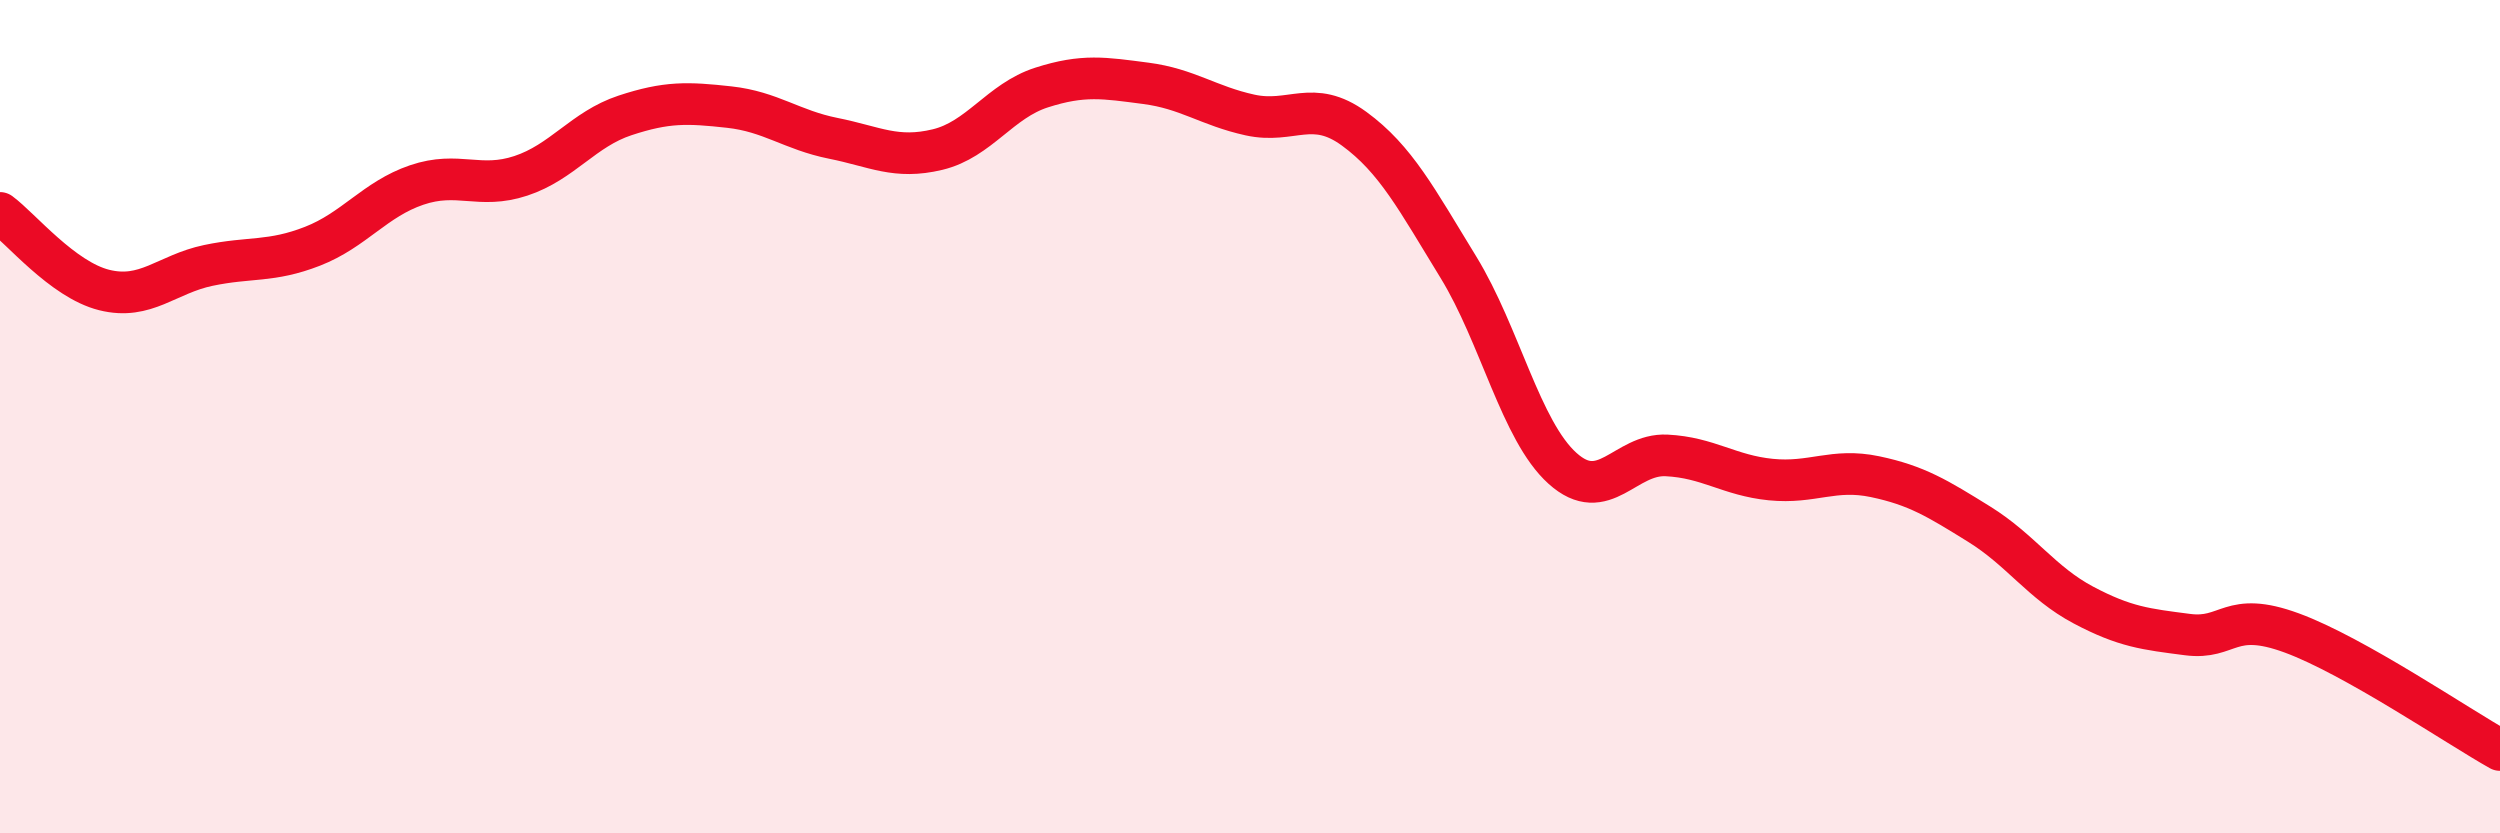 
    <svg width="60" height="20" viewBox="0 0 60 20" xmlns="http://www.w3.org/2000/svg">
      <path
        d="M 0,5.11 C 0.5,5.48 1.5,6.71 2.5,6.96 C 3.5,7.21 4,6.58 5,6.37 C 6,6.16 6.5,6.3 7.5,5.91 C 8.5,5.52 9,4.78 10,4.44 C 11,4.1 11.5,4.55 12.5,4.22 C 13.5,3.89 14,3.1 15,2.77 C 16,2.44 16.5,2.46 17.5,2.57 C 18.5,2.68 19,3.12 20,3.32 C 21,3.52 21.5,3.83 22.5,3.59 C 23.5,3.35 24,2.42 25,2.1 C 26,1.78 26.5,1.87 27.5,2 C 28.5,2.13 29,2.54 30,2.76 C 31,2.98 31.5,2.36 32.5,3.09 C 33.5,3.82 34,4.78 35,6.41 C 36,8.04 36.5,10.34 37.5,11.24 C 38.5,12.14 39,10.88 40,10.93 C 41,10.98 41.5,11.41 42.5,11.51 C 43.5,11.61 44,11.23 45,11.44 C 46,11.65 46.5,11.96 47.5,12.58 C 48.5,13.2 49,13.99 50,14.52 C 51,15.05 51.5,15.1 52.5,15.23 C 53.5,15.36 53.5,14.64 55,15.19 C 56.5,15.74 59,17.44 60,18L60 20L0 20Z"
        fill="#EB0A25"
        opacity="0.1"
        stroke-linecap="round"
        stroke-linejoin="round"
      />
      <path
        d="M 0,5.11 C 0.5,5.48 1.5,6.71 2.5,6.96 C 3.5,7.21 4,6.58 5,6.37 C 6,6.16 6.5,6.3 7.5,5.91 C 8.5,5.52 9,4.78 10,4.44 C 11,4.1 11.5,4.55 12.5,4.22 C 13.5,3.89 14,3.1 15,2.77 C 16,2.44 16.5,2.46 17.5,2.57 C 18.5,2.68 19,3.12 20,3.32 C 21,3.52 21.5,3.83 22.5,3.59 C 23.5,3.35 24,2.42 25,2.1 C 26,1.78 26.5,1.87 27.5,2 C 28.5,2.13 29,2.54 30,2.76 C 31,2.98 31.5,2.36 32.5,3.09 C 33.5,3.82 34,4.78 35,6.41 C 36,8.04 36.5,10.34 37.5,11.24 C 38.5,12.14 39,10.88 40,10.93 C 41,10.98 41.5,11.41 42.5,11.51 C 43.5,11.61 44,11.23 45,11.44 C 46,11.65 46.5,11.96 47.5,12.58 C 48.5,13.2 49,13.99 50,14.52 C 51,15.05 51.5,15.1 52.5,15.23 C 53.5,15.36 53.5,14.64 55,15.19 C 56.5,15.74 59,17.44 60,18"
        stroke="#EB0A25"
        stroke-width="1"
        fill="none"
        stroke-linecap="round"
        stroke-linejoin="round"
      />
    </svg>
  